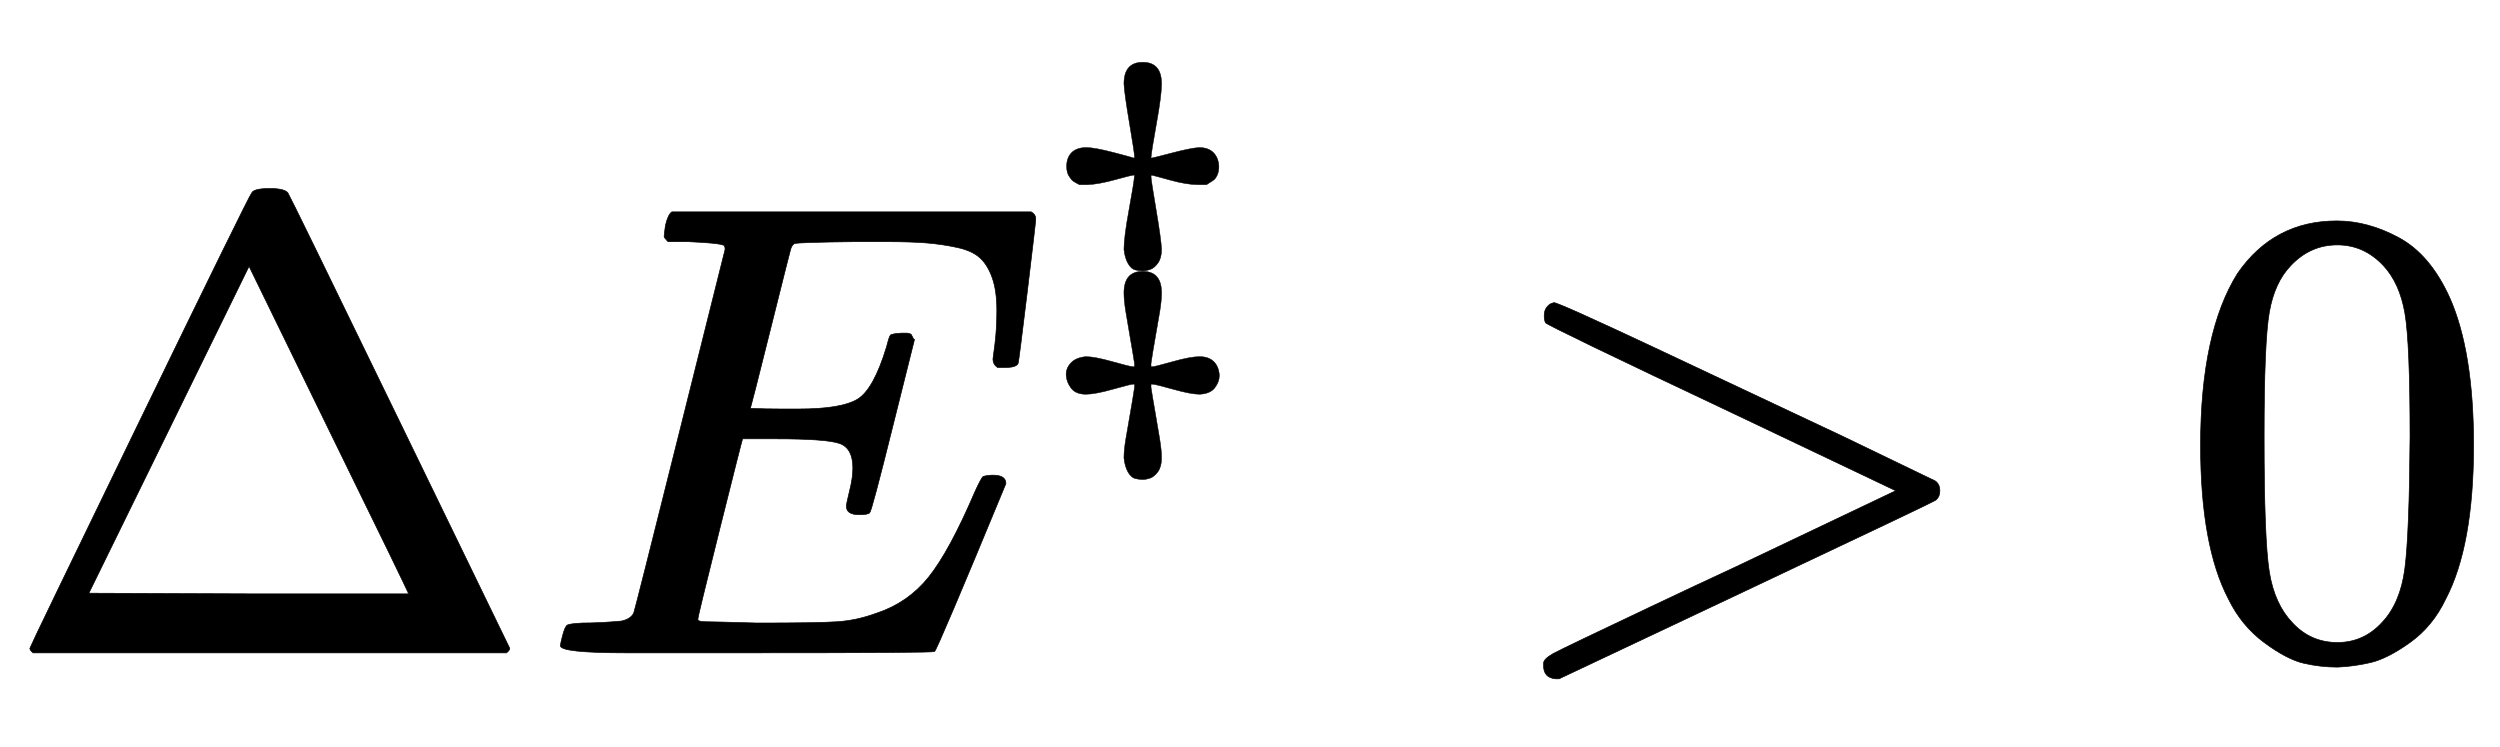 <svg xmlns:xlink="http://www.w3.org/1999/xlink" width="8.953ex" height="2.676ex" style="vertical-align: -0.338ex;" viewBox="0 -1006.6 3854.7 1152.1" role="img" focusable="false" xmlns="http://www.w3.org/2000/svg" aria-labelledby="MathJax-SVG-1-Title">
<title id="MathJax-SVG-1-Title">{\displaystyle \Delta E^{\ddagger }&gt;0}</title>
<defs aria-hidden="true">
<path stroke-width="1" id="E1-MJMAIN-394" d="M51 0Q46 4 46 7Q46 9 215 357T388 709Q391 716 416 716Q439 716 444 709Q447 705 616 357T786 7Q786 4 781 0H51ZM507 344L384 596L137 92L383 91H630Q630 93 507 344Z"></path>
<path stroke-width="1" id="E1-MJMATHI-45" d="M492 213Q472 213 472 226Q472 230 477 250T482 285Q482 316 461 323T364 330H312Q311 328 277 192T243 52Q243 48 254 48T334 46Q428 46 458 48T518 61Q567 77 599 117T670 248Q680 270 683 272Q690 274 698 274Q718 274 718 261Q613 7 608 2Q605 0 322 0H133Q31 0 31 11Q31 13 34 25Q38 41 42 43T65 46Q92 46 125 49Q139 52 144 61Q146 66 215 342T285 622Q285 629 281 629Q273 632 228 634H197Q191 640 191 642T193 659Q197 676 203 680H757Q764 676 764 669Q764 664 751 557T737 447Q735 440 717 440H705Q698 445 698 453L701 476Q704 500 704 528Q704 558 697 578T678 609T643 625T596 632T532 634H485Q397 633 392 631Q388 629 386 622Q385 619 355 499T324 377Q347 376 372 376H398Q464 376 489 391T534 472Q538 488 540 490T557 493Q562 493 565 493T570 492T572 491T574 487T577 483L544 351Q511 218 508 216Q505 213 492 213Z"></path>
<path stroke-width="1" id="E1-MJMAIN-2021" d="M181 658Q181 705 222 705T263 658Q263 633 252 572T240 497Q240 496 241 496Q243 496 285 507T345 519Q365 519 376 508T388 478Q388 466 384 458T375 447T361 438H344Q318 438 282 448T241 459Q240 458 240 456Q240 449 251 384T263 297Q263 278 255 267T238 253T222 250T206 252T190 266T181 297Q181 323 192 383T204 458Q204 459 203 459Q198 459 162 449T101 438H84Q74 443 70 446T61 457T56 478Q56 497 67 508T99 519Q117 519 159 508T203 496Q204 496 204 499Q204 507 193 572T181 658ZM181 202Q181 249 222 249T263 202Q263 185 259 161T249 103T240 48V41H243Q248 41 287 52T346 63T377 52T389 22Q389 8 379 -5T346 -19Q327 -19 288 -8T243 3H240V-4Q243 -24 249 -58T259 -117T263 -158Q263 -177 255 -188T238 -202T222 -205T206 -203T190 -189T181 -158Q181 -141 185 -117T195 -59T204 -4V3H201Q196 3 157 -8T98 -19Q76 -19 66 -6T55 22T65 49T98 63Q117 63 156 52T201 41H204V48Q201 68 195 102T185 161T181 202Z"></path>
<path stroke-width="1" id="E1-MJMAIN-3E" d="M84 520Q84 528 88 533T96 539L99 540Q106 540 253 471T544 334L687 265Q694 260 694 250T687 235Q685 233 395 96L107 -40H101Q83 -38 83 -20Q83 -19 83 -17Q82 -10 98 -1Q117 9 248 71Q326 108 378 132L626 250L378 368Q90 504 86 509Q84 513 84 520Z"></path>
<path stroke-width="1" id="E1-MJMAIN-30" d="M96 585Q152 666 249 666Q297 666 345 640T423 548Q460 465 460 320Q460 165 417 83Q397 41 362 16T301 -15T250 -22Q224 -22 198 -16T137 16T82 83Q39 165 39 320Q39 494 96 585ZM321 597Q291 629 250 629Q208 629 178 597Q153 571 145 525T137 333Q137 175 145 125T181 46Q209 16 250 16Q290 16 318 46Q347 76 354 130T362 333Q362 478 354 524T321 597Z"></path>
</defs>
<g stroke="currentColor" fill="currentColor" stroke-width="0" transform="matrix(1 0 0 -1 0 0)" aria-hidden="true">
 <use xlink:href="#E1-MJMAIN-394" x="0" y="0"></use>
<g transform="translate(833,0)">
 <use xlink:href="#E1-MJMATHI-45" x="0" y="0"></use>
 <use transform="scale(0.707)" xlink:href="#E1-MJMAIN-2021" x="1092" y="583"></use>
</g>
 <use xlink:href="#E1-MJMAIN-3E" x="2297" y="0"></use>
 <use xlink:href="#E1-MJMAIN-30" x="3354" y="0"></use>
</g>
</svg>